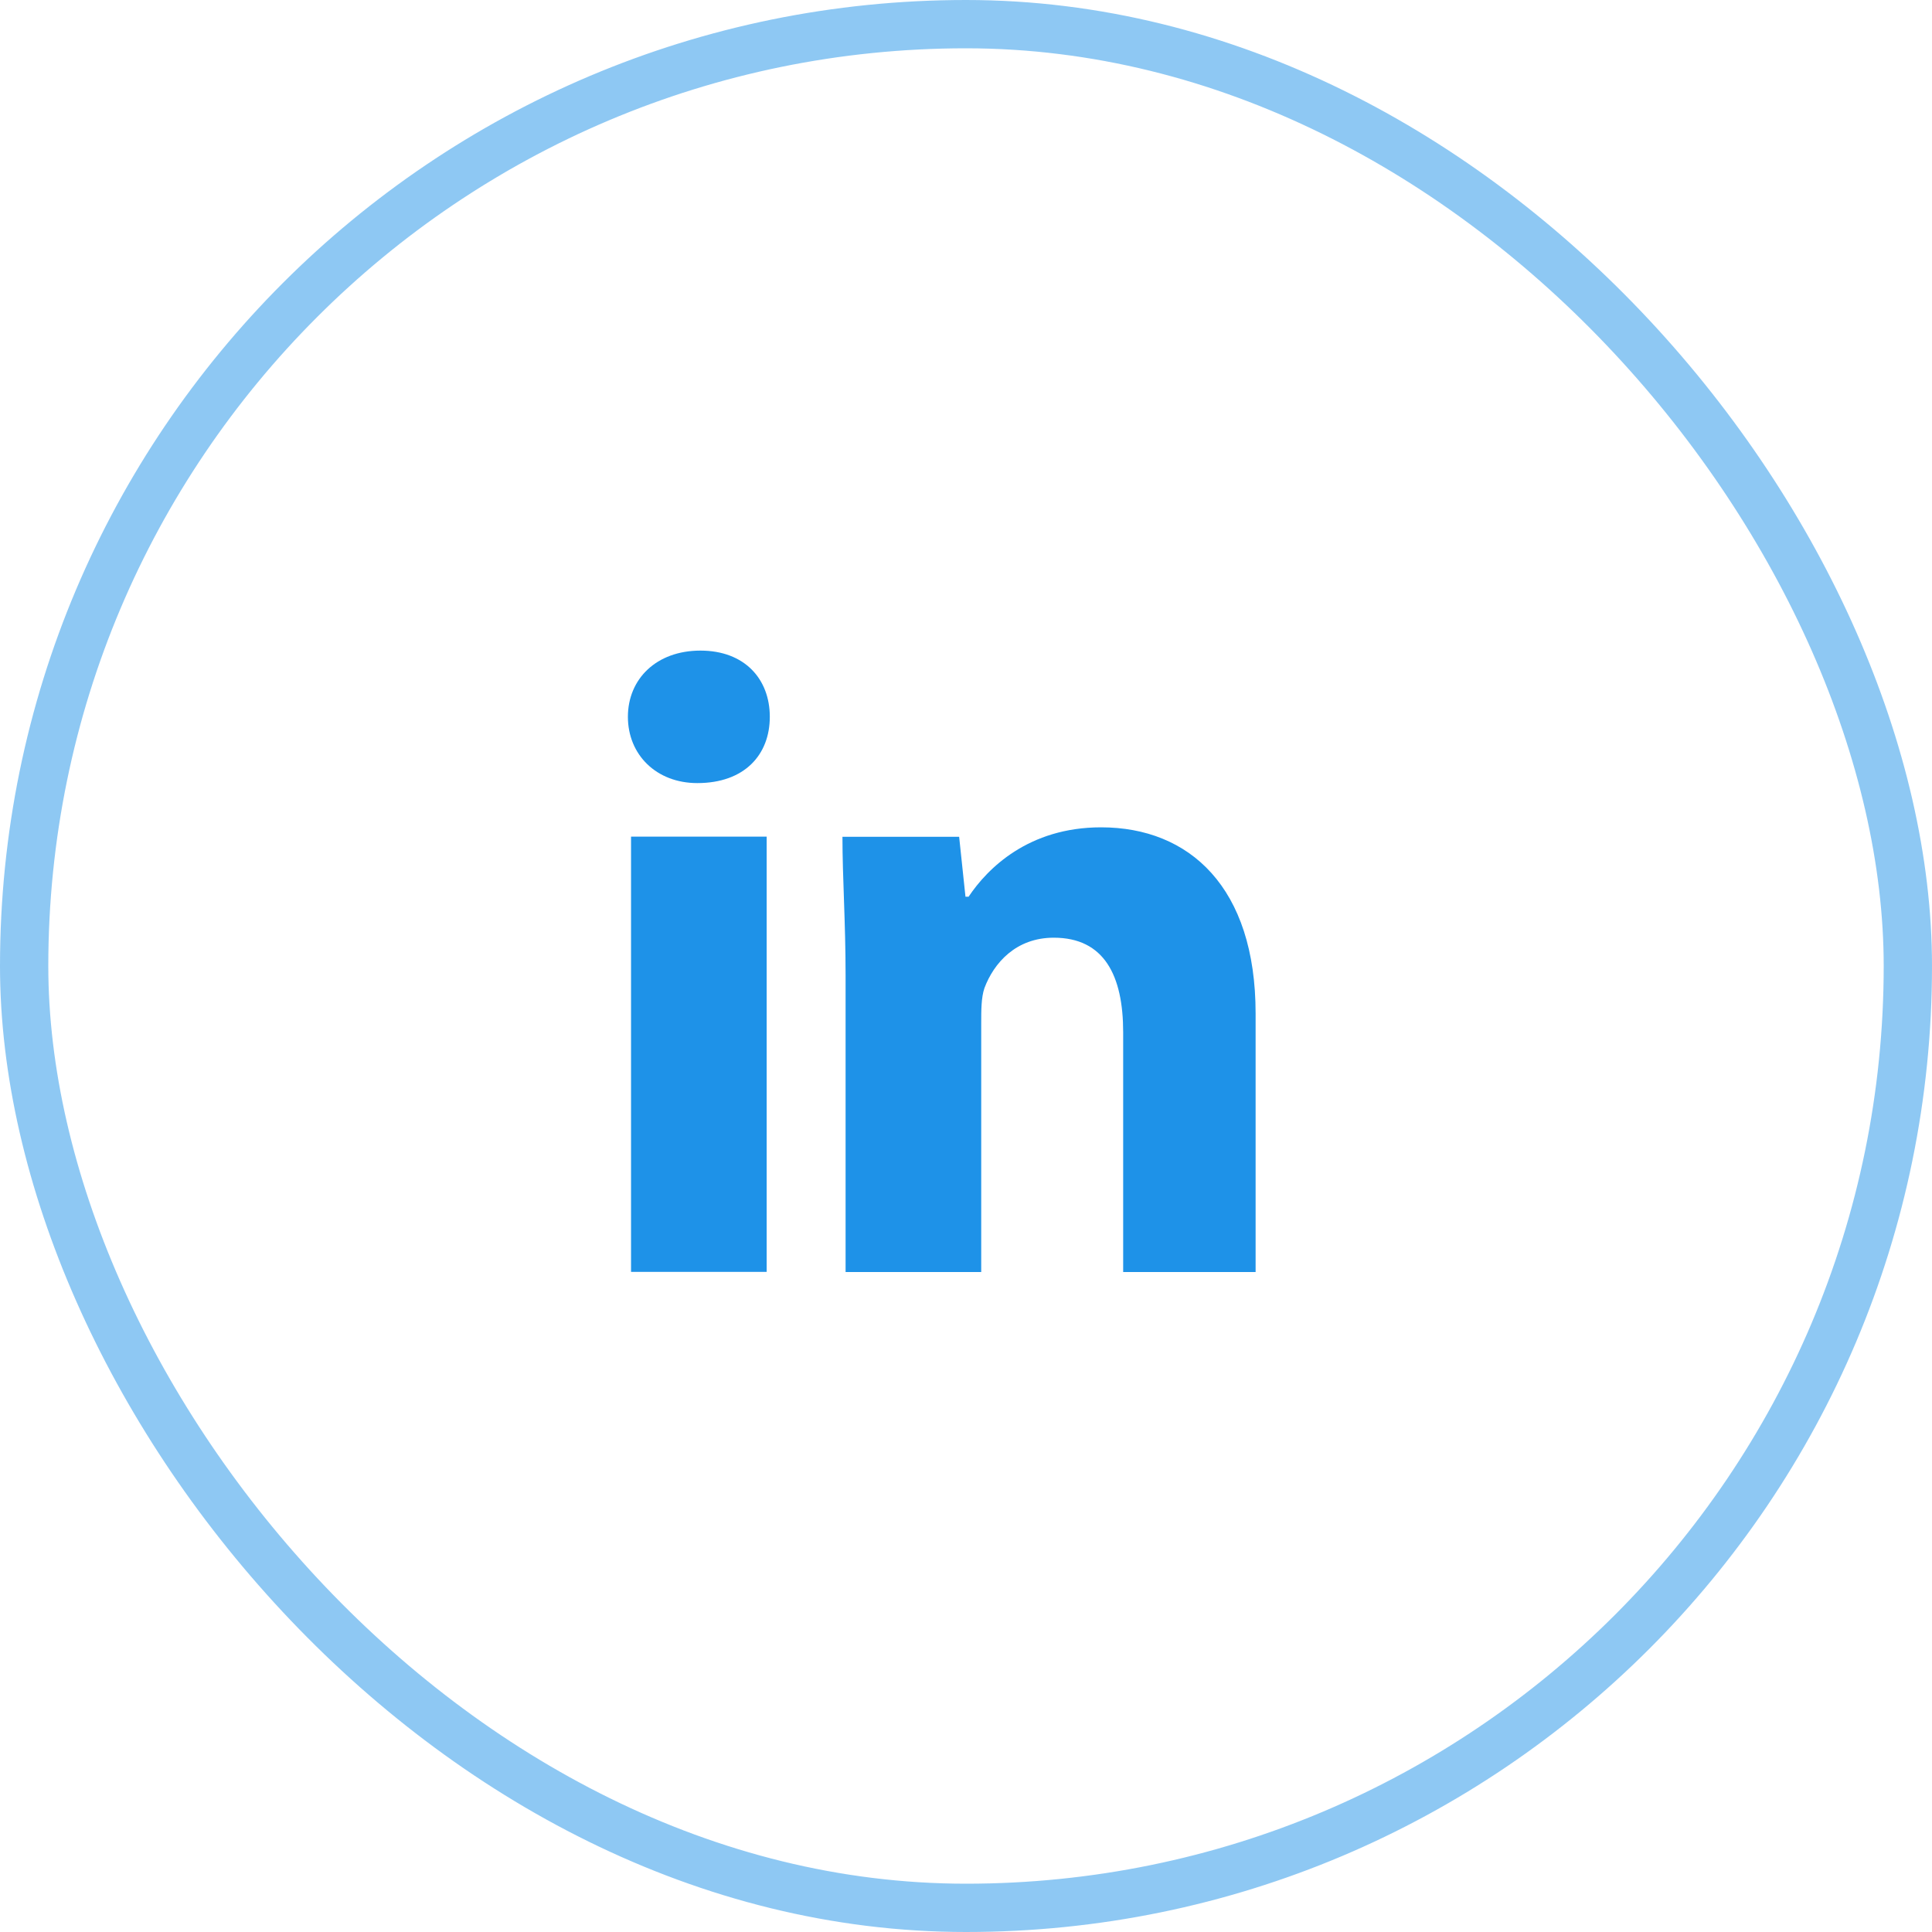 <svg xmlns="http://www.w3.org/2000/svg" width="40" height="40" viewBox="0 0 40 40" fill="none"><rect x="0.5" y="0.5" width="39" height="39" rx="19.5" stroke="#1E92E8" stroke-opacity="0.5"></rect><g clip-path="url(#clip0_2299_658)"><g clip-path="url(#clip1_2299_658)"><g clip-path="url(#clip2_2299_658)"><path fill-rule="evenodd" clip-rule="evenodd" d="M15.873 26.333H13.065V17.322H15.873V26.333ZM14.437 16.213C13.588 16.213 13 15.625 13 14.841C13 14.058 13.588 13.47 14.502 13.47C15.416 13.47 15.938 14.058 15.938 14.841C15.938 15.625 15.416 16.213 14.437 16.213ZM26.062 26.336H23.254V21.373C23.254 20.198 22.862 19.414 21.817 19.414C21.034 19.414 20.576 19.937 20.381 20.459C20.315 20.655 20.315 20.916 20.315 21.177V26.336H17.507V20.198C17.507 19.088 17.442 18.174 17.442 17.325H19.858L19.989 18.565H20.054C20.446 17.978 21.295 17.129 22.797 17.129C24.625 17.129 25.996 18.369 25.996 20.982V26.336H26.062Z" fill="#1E92E8"></path></g></g></g><defs><clipPath id="clip0_2299_658"><rect width="14" height="13.06" fill="white" transform="translate(13 13.47)"></rect></clipPath><clipPath id="clip1_2299_658"><rect width="14" height="13.06" fill="white" transform="translate(13 13.47)"></rect></clipPath><clipPath id="clip2_2299_658"><rect width="13.993" height="13.06" fill="white" transform="translate(13 13.47)"></rect></clipPath></defs></svg>
